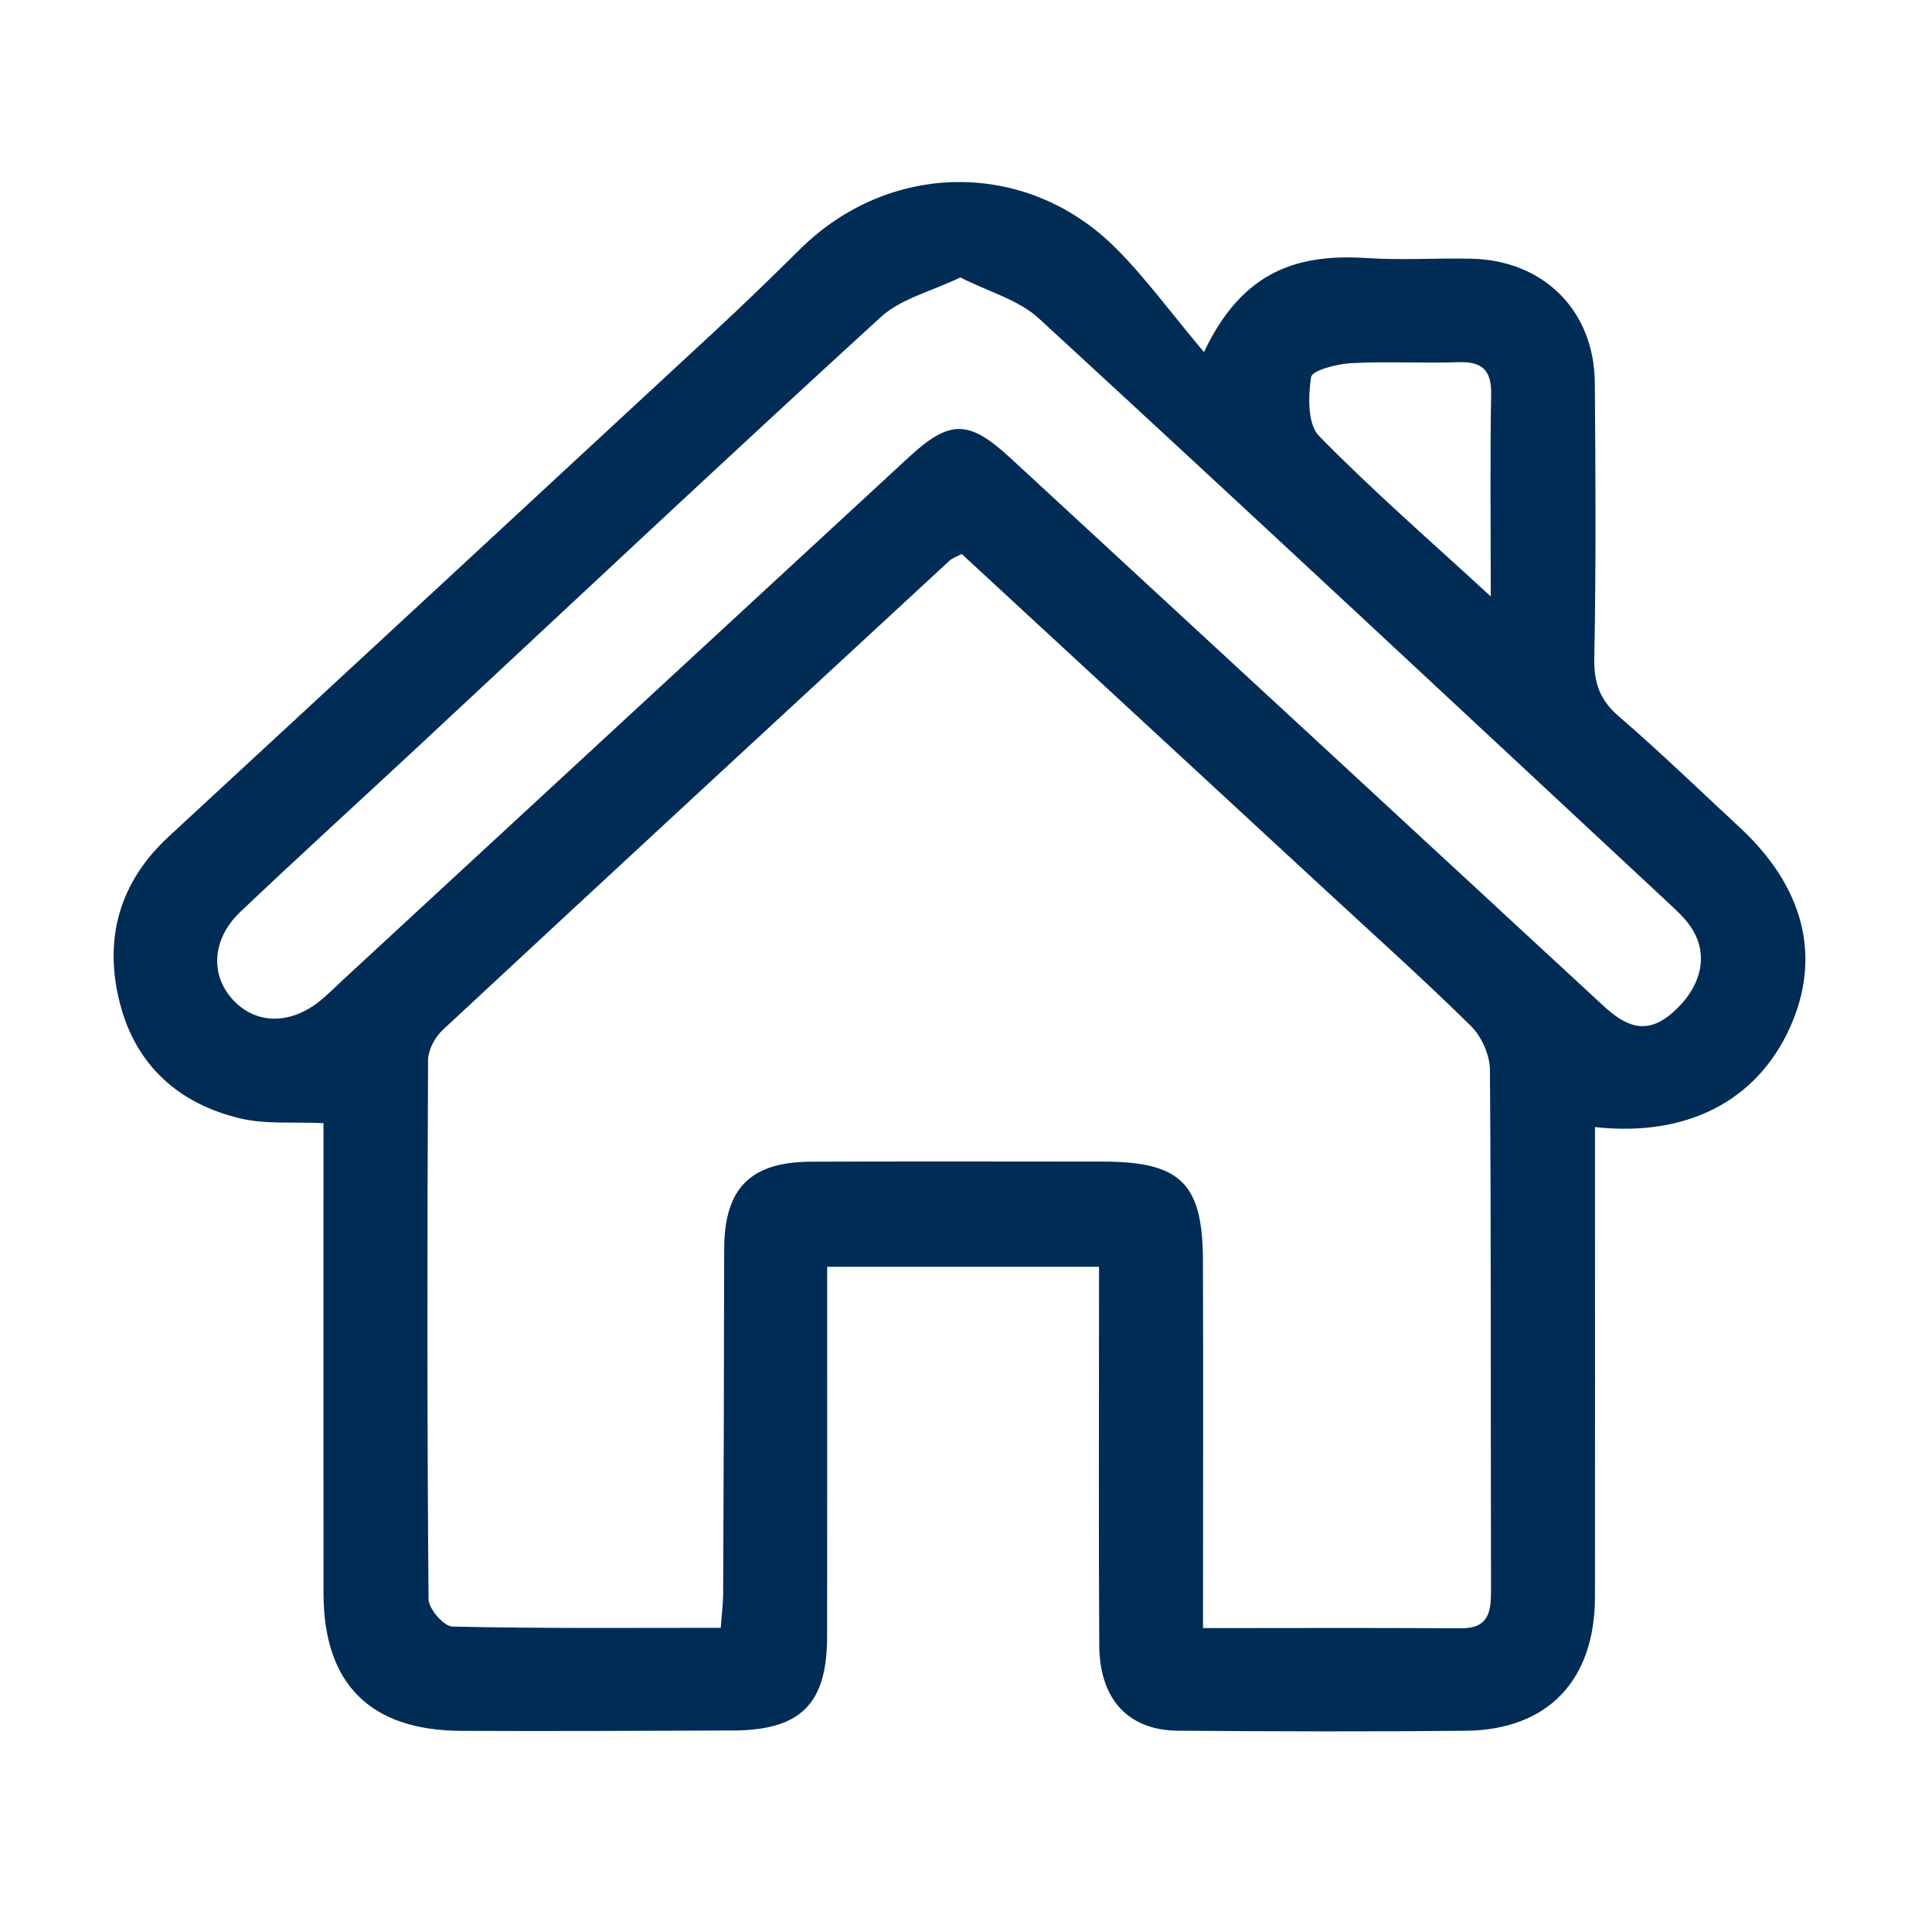 <?xml version="1.0" encoding="utf-8"?>
<!-- Generator: Adobe Illustrator 17.0.0, SVG Export Plug-In . SVG Version: 6.00 Build 0)  -->
<!DOCTYPE svg PUBLIC "-//W3C//DTD SVG 1.0//EN" "http://www.w3.org/TR/2001/REC-SVG-20010904/DTD/svg10.dtd">
<svg version="1.0" xmlns="http://www.w3.org/2000/svg" xmlns:xlink="http://www.w3.org/1999/xlink" x="0px" y="0px" width="64px"
	 height="64px" viewBox="0 0 64 64" enable-background="new 0 0 64 64" xml:space="preserve">
<g id="primera_opcion">
	<g>
		<rect fill="none" width="64" height="64"/>
		<g id="KxPnlv_2_">
			<g>
				<path fill="#002C55" d="M36.407,41.964c-3.068,0-5.927,0-9.006,0c0,0.44,0,0.856,0,1.273c0,3.66,0.004,7.321-0.002,10.981
					c-0.003,2.232-0.877,3.099-3.124,3.107c-2.999,0.01-5.997,0.026-8.996,0.012c-3.019-0.014-4.558-1.558-4.562-4.55
					c-0.005-4.719-0.001-9.438-0.001-14.157c0-0.474,0-0.948,0-1.424c-1.007-0.047-1.906,0.042-2.739-0.153
					c-2.039-0.477-3.469-1.75-4-3.799c-0.549-2.119-0.045-4.01,1.607-5.537c6.023-5.568,12.044-11.138,18.06-16.713
					c0.97-0.899,1.92-1.82,2.86-2.75c2.952-2.922,7.481-2.986,10.429-0.063c0.995,0.986,1.826,2.138,2.95,3.473
					c1.303-2.764,3.191-3.26,5.421-3.114c1.142,0.075,2.293-0.006,3.439,0.02c2.391,0.053,4.067,1.719,4.087,4.104
					c0.026,3.043,0.042,6.087-0.017,9.129c-0.016,0.824,0.185,1.386,0.813,1.928c1.369,1.18,2.668,2.44,3.994,3.668
					c2.152,1.992,2.732,4.311,1.667,6.656c-1.093,2.405-3.398,3.618-6.451,3.281c0,0.481,0,0.945,0,1.41
					c0,4.719,0.004,9.438-0.001,14.157c-0.003,2.765-1.563,4.403-4.284,4.431c-3.174,0.032-6.349,0.022-9.523-0.002
					c-1.654-0.012-2.603-1.036-2.614-2.83c-0.022-3.704-0.007-7.409-0.008-11.113C36.407,42.954,36.407,42.522,36.407,41.964z
					 M39.851,53.933c2.979,0,5.754-0.013,8.53,0.007c0.961,0.007,1.013-0.568,1.011-1.307c-0.015-5.732,0.007-11.465-0.036-17.197
					c-0.004-0.493-0.281-1.105-0.636-1.455c-1.57-1.546-3.214-3.017-4.832-4.514c-4.012-3.708-8.024-7.415-12.031-11.117
					c-0.178,0.097-0.309,0.138-0.401,0.222c-5.603,5.176-11.207,10.351-16.791,15.547c-0.256,0.239-0.483,0.661-0.485,0.999
					c-0.029,5.953-0.033,11.906,0.016,17.859c0.003,0.318,0.508,0.899,0.79,0.905c2.942,0.067,5.886,0.041,8.89,0.041
					c0.034-0.467,0.079-0.809,0.08-1.151c0.016-3.792,0.03-7.584,0.033-11.376c0.001-2.016,0.848-2.904,2.873-2.913
					c3.219-0.014,6.438-0.006,9.657-0.004c2.583,0.002,3.32,0.709,3.33,3.261C39.863,45.745,39.851,49.749,39.851,53.933z
					 M31.813,9.19c-0.968,0.467-1.968,0.704-2.632,1.31c-5.14,4.698-10.214,9.468-15.311,14.213
					c-1.968,1.832-3.957,3.642-5.907,5.492c-0.951,0.903-1.009,2.11-0.228,2.935c0.781,0.824,1.95,0.805,2.949-0.054
					c0.234-0.201,0.453-0.418,0.679-0.628c6.249-5.773,12.496-11.546,18.747-17.316c1.354-1.249,1.981-1.244,3.364,0.033
					c6.542,6.038,13.083,12.078,19.619,18.124c0.718,0.664,1.407,1.034,2.301,0.258c0.937-0.813,1.237-1.878,0.651-2.798
					c-0.208-0.327-0.511-0.602-0.799-0.87c-6.935-6.458-13.859-12.928-20.834-19.342C33.748,9.935,32.764,9.672,31.813,9.19z
					 M49.383,19.757c0-2.473-0.025-4.583,0.013-6.692c0.015-0.814-0.303-1.093-1.09-1.066c-1.186,0.04-2.377-0.033-3.561,0.032
					c-0.467,0.026-1.28,0.239-1.314,0.462c-0.097,0.636-0.118,1.558,0.262,1.947C45.431,16.219,47.316,17.854,49.383,19.757z"/>
			</g>
		</g>
	</g>
</g>
<g id="primera_opcion_copia" display="none">
</g>
<g id="guia" display="none">
</g>
</svg>
